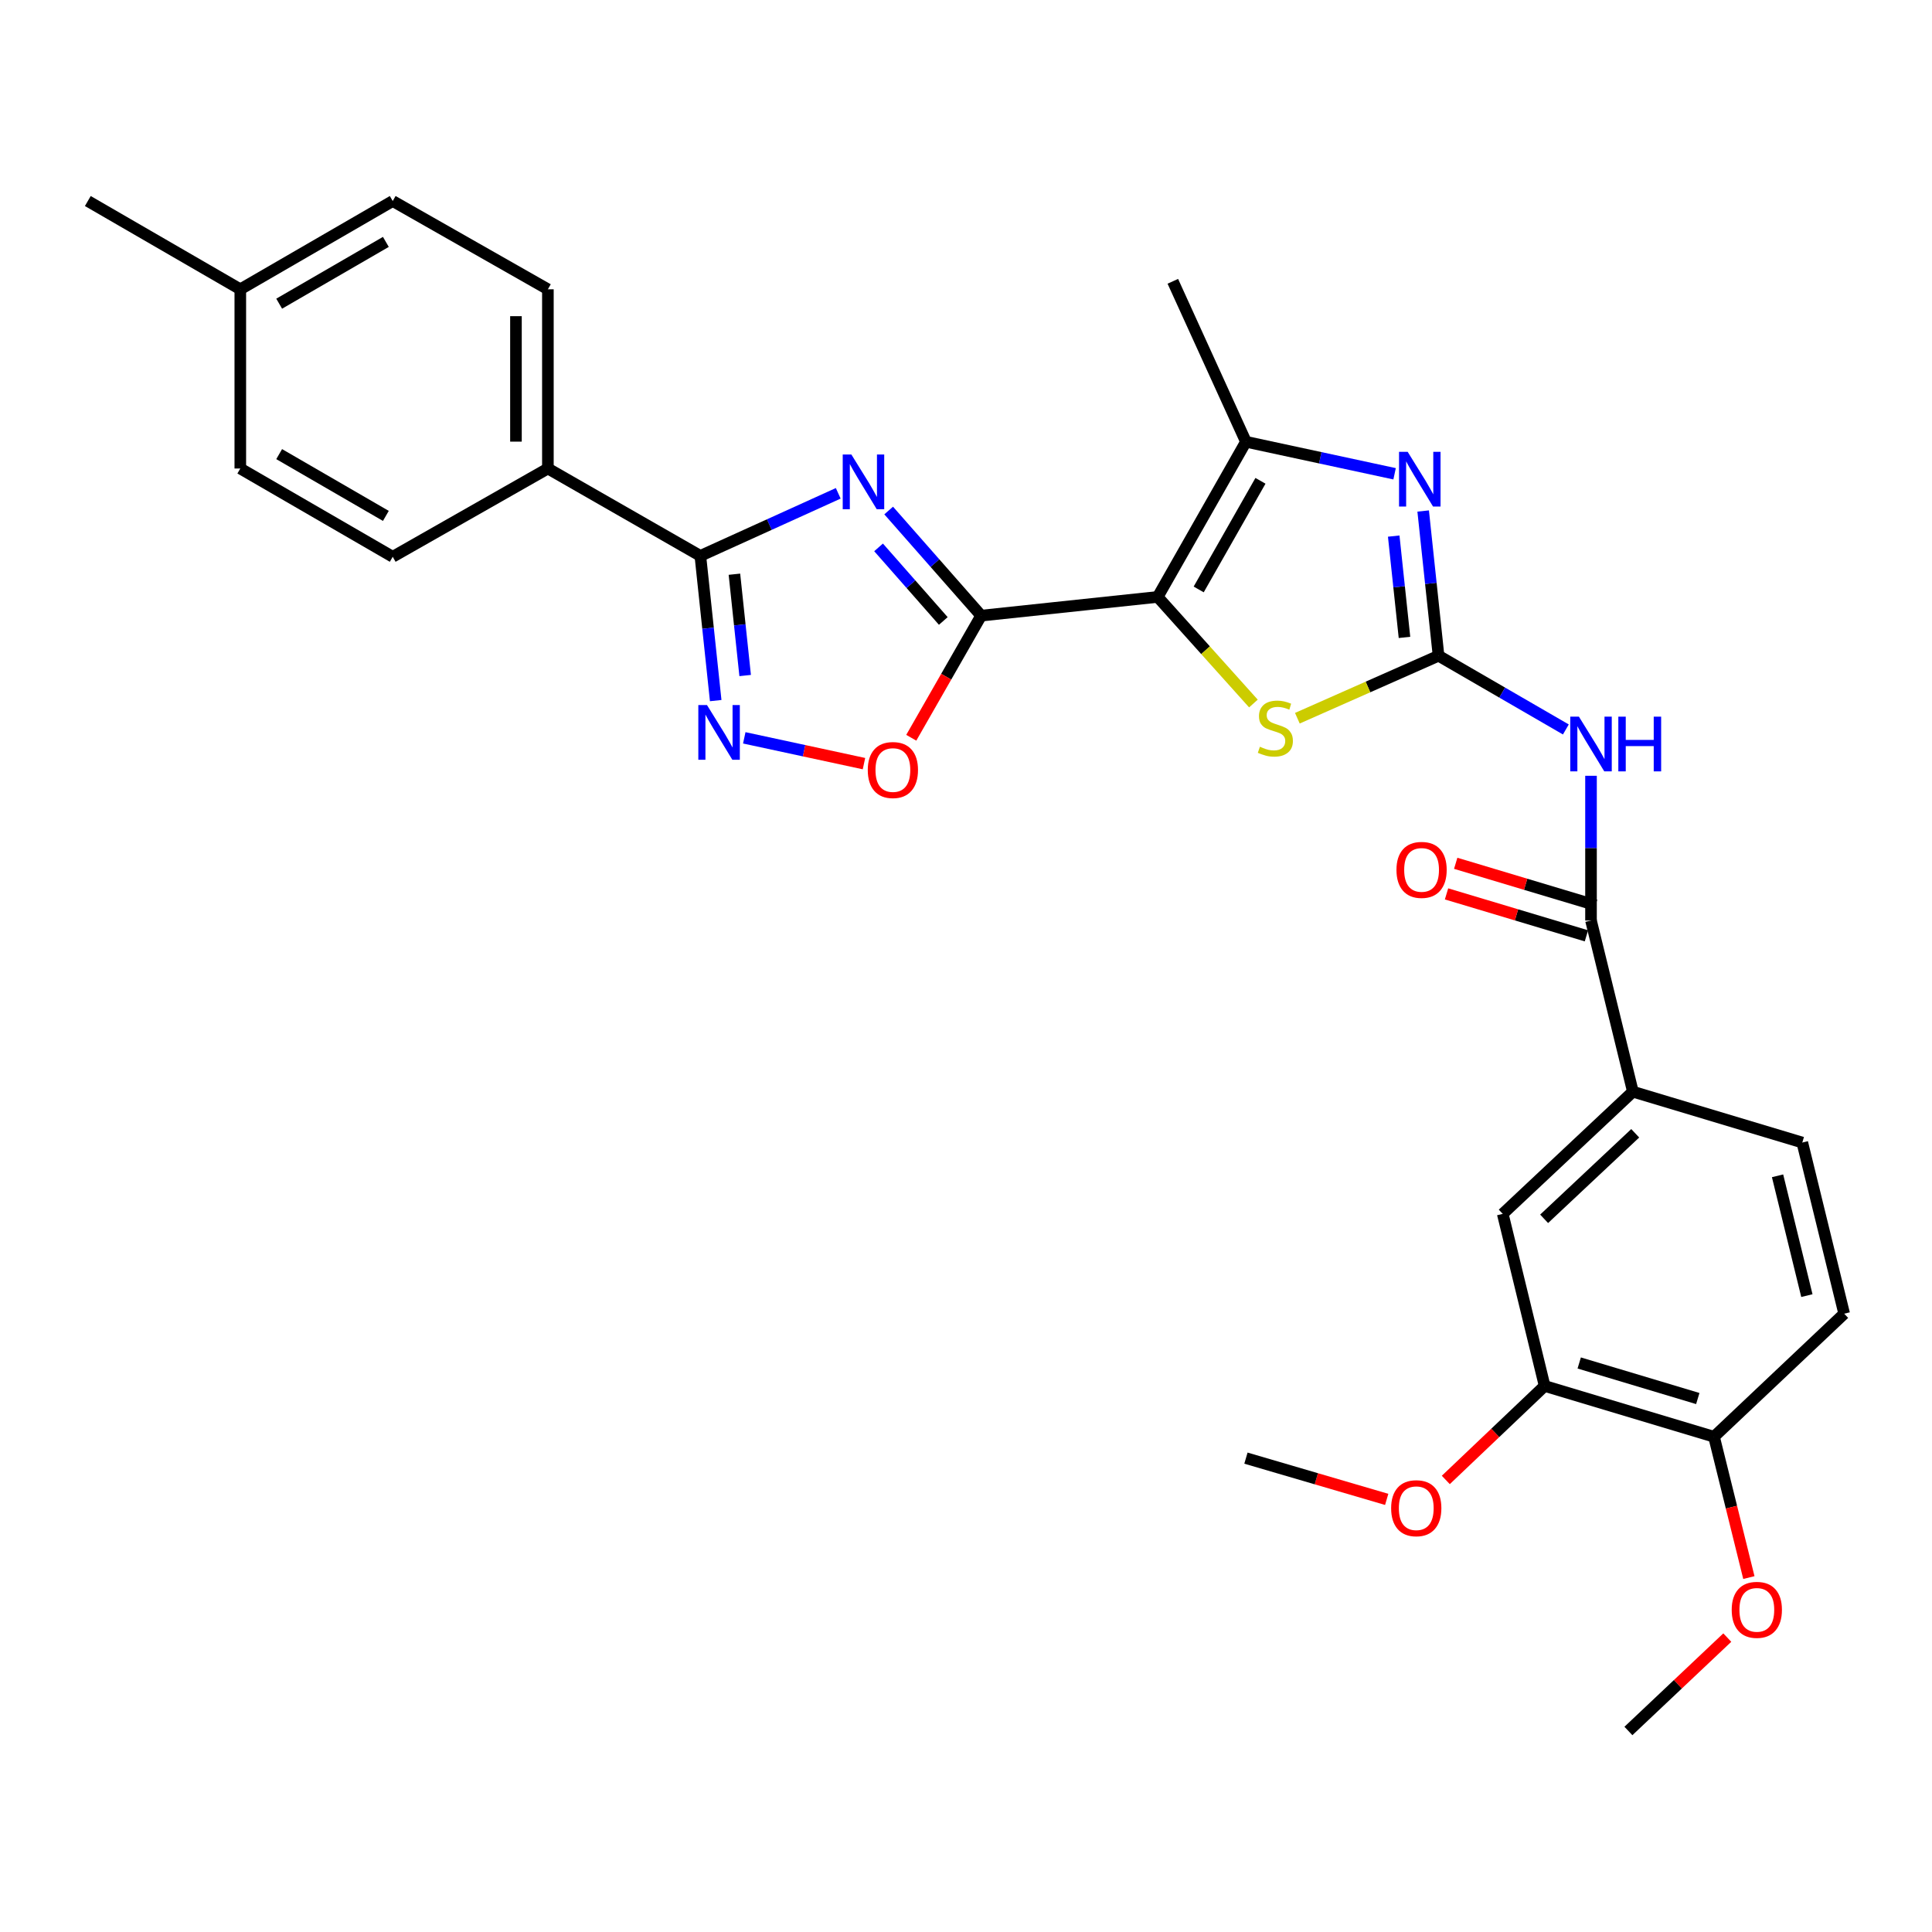 <?xml version='1.0' encoding='iso-8859-1'?>
<svg version='1.1' baseProfile='full'
              xmlns='http://www.w3.org/2000/svg'
                      xmlns:rdkit='http://www.rdkit.org/xml'
                      xmlns:xlink='http://www.w3.org/1999/xlink'
                  xml:space='preserve'
width='1000px' height='1000px' viewBox='0 0 1000 1000'>
<!-- END OF HEADER -->
<rect style='opacity:1.0;fill:#FFFFFF;stroke:none' width='1000' height='1000' x='0' y='0'> </rect>
<path class='bond-0' d='M 599.221,308.968 L 507.842,318.656' style='fill:none;fill-rule:evenodd;stroke:#000000;stroke-width:6px;stroke-linecap:butt;stroke-linejoin:miter;stroke-opacity:1' />
<path class='bond-5' d='M 599.221,308.968 L 623.993,336.555' style='fill:none;fill-rule:evenodd;stroke:#000000;stroke-width:6px;stroke-linecap:butt;stroke-linejoin:miter;stroke-opacity:1' />
<path class='bond-5' d='M 623.993,336.555 L 648.764,364.142' style='fill:none;fill-rule:evenodd;stroke:#CCCC00;stroke-width:6px;stroke-linecap:butt;stroke-linejoin:miter;stroke-opacity:1' />
<path class='bond-6' d='M 599.221,308.968 L 644.897,228.654' style='fill:none;fill-rule:evenodd;stroke:#000000;stroke-width:6px;stroke-linecap:butt;stroke-linejoin:miter;stroke-opacity:1' />
<path class='bond-6' d='M 620.441,305.092 L 652.414,248.872' style='fill:none;fill-rule:evenodd;stroke:#000000;stroke-width:6px;stroke-linecap:butt;stroke-linejoin:miter;stroke-opacity:1' />
<path class='bond-1' d='M 507.842,318.656 L 483.91,291.451' style='fill:none;fill-rule:evenodd;stroke:#000000;stroke-width:6px;stroke-linecap:butt;stroke-linejoin:miter;stroke-opacity:1' />
<path class='bond-1' d='M 483.91,291.451 L 459.977,264.246' style='fill:none;fill-rule:evenodd;stroke:#0000FF;stroke-width:6px;stroke-linecap:butt;stroke-linejoin:miter;stroke-opacity:1' />
<path class='bond-1' d='M 488.252,321.412 L 471.499,302.368' style='fill:none;fill-rule:evenodd;stroke:#000000;stroke-width:6px;stroke-linecap:butt;stroke-linejoin:miter;stroke-opacity:1' />
<path class='bond-1' d='M 471.499,302.368 L 454.747,283.325' style='fill:none;fill-rule:evenodd;stroke:#0000FF;stroke-width:6px;stroke-linecap:butt;stroke-linejoin:miter;stroke-opacity:1' />
<path class='bond-9' d='M 507.842,318.656 L 489.755,350.26' style='fill:none;fill-rule:evenodd;stroke:#000000;stroke-width:6px;stroke-linecap:butt;stroke-linejoin:miter;stroke-opacity:1' />
<path class='bond-9' d='M 489.755,350.26 L 471.668,381.863' style='fill:none;fill-rule:evenodd;stroke:#FF0000;stroke-width:6px;stroke-linecap:butt;stroke-linejoin:miter;stroke-opacity:1' />
<path class='bond-4' d='M 433.874,255.34 L 398.189,271.529' style='fill:none;fill-rule:evenodd;stroke:#0000FF;stroke-width:6px;stroke-linecap:butt;stroke-linejoin:miter;stroke-opacity:1' />
<path class='bond-4' d='M 398.189,271.529 L 362.504,287.718' style='fill:none;fill-rule:evenodd;stroke:#000000;stroke-width:6px;stroke-linecap:butt;stroke-linejoin:miter;stroke-opacity:1' />
<path class='bond-2' d='M 744.587,339.409 L 708.049,355.58' style='fill:none;fill-rule:evenodd;stroke:#000000;stroke-width:6px;stroke-linecap:butt;stroke-linejoin:miter;stroke-opacity:1' />
<path class='bond-2' d='M 708.049,355.58 L 671.512,371.752' style='fill:none;fill-rule:evenodd;stroke:#CCCC00;stroke-width:6px;stroke-linecap:butt;stroke-linejoin:miter;stroke-opacity:1' />
<path class='bond-7' d='M 744.587,339.409 L 777.536,358.487' style='fill:none;fill-rule:evenodd;stroke:#000000;stroke-width:6px;stroke-linecap:butt;stroke-linejoin:miter;stroke-opacity:1' />
<path class='bond-7' d='M 777.536,358.487 L 810.485,377.565' style='fill:none;fill-rule:evenodd;stroke:#0000FF;stroke-width:6px;stroke-linecap:butt;stroke-linejoin:miter;stroke-opacity:1' />
<path class='bond-30' d='M 744.587,339.409 L 740.608,301.953' style='fill:none;fill-rule:evenodd;stroke:#000000;stroke-width:6px;stroke-linecap:butt;stroke-linejoin:miter;stroke-opacity:1' />
<path class='bond-30' d='M 740.608,301.953 L 736.629,264.496' style='fill:none;fill-rule:evenodd;stroke:#0000FF;stroke-width:6px;stroke-linecap:butt;stroke-linejoin:miter;stroke-opacity:1' />
<path class='bond-30' d='M 726.957,329.918 L 724.171,303.699' style='fill:none;fill-rule:evenodd;stroke:#000000;stroke-width:6px;stroke-linecap:butt;stroke-linejoin:miter;stroke-opacity:1' />
<path class='bond-30' d='M 724.171,303.699 L 721.386,277.479' style='fill:none;fill-rule:evenodd;stroke:#0000FF;stroke-width:6px;stroke-linecap:butt;stroke-linejoin:miter;stroke-opacity:1' />
<path class='bond-3' d='M 721.84,245.23 L 683.368,236.942' style='fill:none;fill-rule:evenodd;stroke:#0000FF;stroke-width:6px;stroke-linecap:butt;stroke-linejoin:miter;stroke-opacity:1' />
<path class='bond-3' d='M 683.368,236.942 L 644.897,228.654' style='fill:none;fill-rule:evenodd;stroke:#000000;stroke-width:6px;stroke-linecap:butt;stroke-linejoin:miter;stroke-opacity:1' />
<path class='bond-14' d='M 362.504,287.718 L 283.586,242.502' style='fill:none;fill-rule:evenodd;stroke:#000000;stroke-width:6px;stroke-linecap:butt;stroke-linejoin:miter;stroke-opacity:1' />
<path class='bond-31' d='M 362.504,287.718 L 366.476,325.175' style='fill:none;fill-rule:evenodd;stroke:#000000;stroke-width:6px;stroke-linecap:butt;stroke-linejoin:miter;stroke-opacity:1' />
<path class='bond-31' d='M 366.476,325.175 L 370.447,362.631' style='fill:none;fill-rule:evenodd;stroke:#0000FF;stroke-width:6px;stroke-linecap:butt;stroke-linejoin:miter;stroke-opacity:1' />
<path class='bond-31' d='M 380.133,297.213 L 382.913,323.432' style='fill:none;fill-rule:evenodd;stroke:#000000;stroke-width:6px;stroke-linecap:butt;stroke-linejoin:miter;stroke-opacity:1' />
<path class='bond-31' d='M 382.913,323.432 L 385.693,349.652' style='fill:none;fill-rule:evenodd;stroke:#0000FF;stroke-width:6px;stroke-linecap:butt;stroke-linejoin:miter;stroke-opacity:1' />
<path class='bond-24' d='M 644.897,228.654 L 607.055,145.603' style='fill:none;fill-rule:evenodd;stroke:#000000;stroke-width:6px;stroke-linecap:butt;stroke-linejoin:miter;stroke-opacity:1' />
<path class='bond-10' d='M 823.505,401.547 L 823.505,439.006' style='fill:none;fill-rule:evenodd;stroke:#0000FF;stroke-width:6px;stroke-linecap:butt;stroke-linejoin:miter;stroke-opacity:1' />
<path class='bond-10' d='M 823.505,439.006 L 823.505,476.464' style='fill:none;fill-rule:evenodd;stroke:#000000;stroke-width:6px;stroke-linecap:butt;stroke-linejoin:miter;stroke-opacity:1' />
<path class='bond-8' d='M 385.233,381.9 L 416.211,388.578' style='fill:none;fill-rule:evenodd;stroke:#0000FF;stroke-width:6px;stroke-linecap:butt;stroke-linejoin:miter;stroke-opacity:1' />
<path class='bond-8' d='M 416.211,388.578 L 447.19,395.256' style='fill:none;fill-rule:evenodd;stroke:#FF0000;stroke-width:6px;stroke-linecap:butt;stroke-linejoin:miter;stroke-opacity:1' />
<path class='bond-11' d='M 823.505,476.464 L 845.177,565.052' style='fill:none;fill-rule:evenodd;stroke:#000000;stroke-width:6px;stroke-linecap:butt;stroke-linejoin:miter;stroke-opacity:1' />
<path class='bond-15' d='M 825.878,468.548 L 789.674,457.694' style='fill:none;fill-rule:evenodd;stroke:#000000;stroke-width:6px;stroke-linecap:butt;stroke-linejoin:miter;stroke-opacity:1' />
<path class='bond-15' d='M 789.674,457.694 L 753.47,446.84' style='fill:none;fill-rule:evenodd;stroke:#FF0000;stroke-width:6px;stroke-linecap:butt;stroke-linejoin:miter;stroke-opacity:1' />
<path class='bond-15' d='M 821.132,484.381 L 784.928,473.527' style='fill:none;fill-rule:evenodd;stroke:#000000;stroke-width:6px;stroke-linecap:butt;stroke-linejoin:miter;stroke-opacity:1' />
<path class='bond-15' d='M 784.928,473.527 L 748.724,462.673' style='fill:none;fill-rule:evenodd;stroke:#FF0000;stroke-width:6px;stroke-linecap:butt;stroke-linejoin:miter;stroke-opacity:1' />
<path class='bond-12' d='M 845.177,565.052 L 777.82,628.295' style='fill:none;fill-rule:evenodd;stroke:#000000;stroke-width:6px;stroke-linecap:butt;stroke-linejoin:miter;stroke-opacity:1' />
<path class='bond-12' d='M 846.388,586.588 L 799.238,630.858' style='fill:none;fill-rule:evenodd;stroke:#000000;stroke-width:6px;stroke-linecap:butt;stroke-linejoin:miter;stroke-opacity:1' />
<path class='bond-17' d='M 845.177,565.052 L 932.865,591.379' style='fill:none;fill-rule:evenodd;stroke:#000000;stroke-width:6px;stroke-linecap:butt;stroke-linejoin:miter;stroke-opacity:1' />
<path class='bond-13' d='M 777.82,628.295 L 799.501,717.36' style='fill:none;fill-rule:evenodd;stroke:#000000;stroke-width:6px;stroke-linecap:butt;stroke-linejoin:miter;stroke-opacity:1' />
<path class='bond-21' d='M 799.501,717.36 L 773.924,741.689' style='fill:none;fill-rule:evenodd;stroke:#000000;stroke-width:6px;stroke-linecap:butt;stroke-linejoin:miter;stroke-opacity:1' />
<path class='bond-21' d='M 773.924,741.689 L 748.346,766.019' style='fill:none;fill-rule:evenodd;stroke:#FF0000;stroke-width:6px;stroke-linecap:butt;stroke-linejoin:miter;stroke-opacity:1' />
<path class='bond-33' d='M 799.501,717.36 L 887.17,743.66' style='fill:none;fill-rule:evenodd;stroke:#000000;stroke-width:6px;stroke-linecap:butt;stroke-linejoin:miter;stroke-opacity:1' />
<path class='bond-33' d='M 817.401,705.473 L 878.769,723.882' style='fill:none;fill-rule:evenodd;stroke:#000000;stroke-width:6px;stroke-linecap:butt;stroke-linejoin:miter;stroke-opacity:1' />
<path class='bond-19' d='M 283.586,242.502 L 283.586,149.736' style='fill:none;fill-rule:evenodd;stroke:#000000;stroke-width:6px;stroke-linecap:butt;stroke-linejoin:miter;stroke-opacity:1' />
<path class='bond-19' d='M 267.057,228.587 L 267.057,163.651' style='fill:none;fill-rule:evenodd;stroke:#000000;stroke-width:6px;stroke-linecap:butt;stroke-linejoin:miter;stroke-opacity:1' />
<path class='bond-20' d='M 283.586,242.502 L 203.272,288.187' style='fill:none;fill-rule:evenodd;stroke:#000000;stroke-width:6px;stroke-linecap:butt;stroke-linejoin:miter;stroke-opacity:1' />
<path class='bond-16' d='M 887.17,743.66 L 954.545,679.967' style='fill:none;fill-rule:evenodd;stroke:#000000;stroke-width:6px;stroke-linecap:butt;stroke-linejoin:miter;stroke-opacity:1' />
<path class='bond-26' d='M 887.17,743.66 L 896.192,780.105' style='fill:none;fill-rule:evenodd;stroke:#000000;stroke-width:6px;stroke-linecap:butt;stroke-linejoin:miter;stroke-opacity:1' />
<path class='bond-26' d='M 896.192,780.105 L 905.213,816.549' style='fill:none;fill-rule:evenodd;stroke:#FF0000;stroke-width:6px;stroke-linecap:butt;stroke-linejoin:miter;stroke-opacity:1' />
<path class='bond-18' d='M 932.865,591.379 L 954.545,679.967' style='fill:none;fill-rule:evenodd;stroke:#000000;stroke-width:6px;stroke-linecap:butt;stroke-linejoin:miter;stroke-opacity:1' />
<path class='bond-18' d='M 920.061,608.597 L 935.238,670.608' style='fill:none;fill-rule:evenodd;stroke:#000000;stroke-width:6px;stroke-linecap:butt;stroke-linejoin:miter;stroke-opacity:1' />
<path class='bond-23' d='M 283.586,149.736 L 203.272,104.051' style='fill:none;fill-rule:evenodd;stroke:#000000;stroke-width:6px;stroke-linecap:butt;stroke-linejoin:miter;stroke-opacity:1' />
<path class='bond-22' d='M 203.272,288.187 L 124.382,242.502' style='fill:none;fill-rule:evenodd;stroke:#000000;stroke-width:6px;stroke-linecap:butt;stroke-linejoin:miter;stroke-opacity:1' />
<path class='bond-22' d='M 199.722,267.03 L 144.499,235.05' style='fill:none;fill-rule:evenodd;stroke:#000000;stroke-width:6px;stroke-linecap:butt;stroke-linejoin:miter;stroke-opacity:1' />
<path class='bond-28' d='M 717.757,776.082 L 681.327,765.404' style='fill:none;fill-rule:evenodd;stroke:#FF0000;stroke-width:6px;stroke-linecap:butt;stroke-linejoin:miter;stroke-opacity:1' />
<path class='bond-28' d='M 681.327,765.404 L 644.897,754.725' style='fill:none;fill-rule:evenodd;stroke:#000000;stroke-width:6px;stroke-linecap:butt;stroke-linejoin:miter;stroke-opacity:1' />
<path class='bond-25' d='M 124.382,242.502 L 124.382,149.736' style='fill:none;fill-rule:evenodd;stroke:#000000;stroke-width:6px;stroke-linecap:butt;stroke-linejoin:miter;stroke-opacity:1' />
<path class='bond-32' d='M 203.272,104.051 L 124.382,149.736' style='fill:none;fill-rule:evenodd;stroke:#000000;stroke-width:6px;stroke-linecap:butt;stroke-linejoin:miter;stroke-opacity:1' />
<path class='bond-32' d='M 199.722,125.207 L 144.499,157.187' style='fill:none;fill-rule:evenodd;stroke:#000000;stroke-width:6px;stroke-linecap:butt;stroke-linejoin:miter;stroke-opacity:1' />
<path class='bond-27' d='M 124.382,149.736 L 45.455,104.051' style='fill:none;fill-rule:evenodd;stroke:#000000;stroke-width:6px;stroke-linecap:butt;stroke-linejoin:miter;stroke-opacity:1' />
<path class='bond-29' d='M 894.043,847.611 L 868.453,871.78' style='fill:none;fill-rule:evenodd;stroke:#FF0000;stroke-width:6px;stroke-linecap:butt;stroke-linejoin:miter;stroke-opacity:1' />
<path class='bond-29' d='M 868.453,871.78 L 842.863,895.949' style='fill:none;fill-rule:evenodd;stroke:#000000;stroke-width:6px;stroke-linecap:butt;stroke-linejoin:miter;stroke-opacity:1' />
<path  class='atom-2' d='M 440.672 235.256
L 449.952 250.256
Q 450.872 251.736, 452.352 254.416
Q 453.832 257.096, 453.912 257.256
L 453.912 235.256
L 457.672 235.256
L 457.672 263.576
L 453.792 263.576
L 443.832 247.176
Q 442.672 245.256, 441.432 243.056
Q 440.232 240.856, 439.872 240.176
L 439.872 263.576
L 436.192 263.576
L 436.192 235.256
L 440.672 235.256
' fill='#0000FF'/>
<path  class='atom-4' d='M 728.621 233.879
L 737.901 248.879
Q 738.821 250.359, 740.301 253.039
Q 741.781 255.719, 741.861 255.879
L 741.861 233.879
L 745.621 233.879
L 745.621 262.199
L 741.741 262.199
L 731.781 245.799
Q 730.621 243.879, 729.381 241.679
Q 728.181 239.479, 727.821 238.799
L 727.821 262.199
L 724.141 262.199
L 724.141 233.879
L 728.621 233.879
' fill='#0000FF'/>
<path  class='atom-6' d='M 652.123 386.513
Q 652.443 386.633, 653.763 387.193
Q 655.083 387.753, 656.523 388.113
Q 658.003 388.433, 659.443 388.433
Q 662.123 388.433, 663.683 387.153
Q 665.243 385.833, 665.243 383.553
Q 665.243 381.993, 664.443 381.033
Q 663.683 380.073, 662.483 379.553
Q 661.283 379.033, 659.283 378.433
Q 656.763 377.673, 655.243 376.953
Q 653.763 376.233, 652.683 374.713
Q 651.643 373.193, 651.643 370.633
Q 651.643 367.073, 654.043 364.873
Q 656.483 362.673, 661.283 362.673
Q 664.563 362.673, 668.283 364.233
L 667.363 367.313
Q 663.963 365.913, 661.403 365.913
Q 658.643 365.913, 657.123 367.073
Q 655.603 368.193, 655.643 370.153
Q 655.643 371.673, 656.403 372.593
Q 657.203 373.513, 658.323 374.033
Q 659.483 374.553, 661.403 375.153
Q 663.963 375.953, 665.483 376.753
Q 667.003 377.553, 668.083 379.193
Q 669.203 380.793, 669.203 383.553
Q 669.203 387.473, 666.563 389.593
Q 663.963 391.673, 659.603 391.673
Q 657.083 391.673, 655.163 391.113
Q 653.283 390.593, 651.043 389.673
L 652.123 386.513
' fill='#CCCC00'/>
<path  class='atom-8' d='M 817.245 370.943
L 826.525 385.943
Q 827.445 387.423, 828.925 390.103
Q 830.405 392.783, 830.485 392.943
L 830.485 370.943
L 834.245 370.943
L 834.245 399.263
L 830.365 399.263
L 820.405 382.863
Q 819.245 380.943, 818.005 378.743
Q 816.805 376.543, 816.445 375.863
L 816.445 399.263
L 812.765 399.263
L 812.765 370.943
L 817.245 370.943
' fill='#0000FF'/>
<path  class='atom-8' d='M 837.645 370.943
L 841.485 370.943
L 841.485 382.983
L 855.965 382.983
L 855.965 370.943
L 859.805 370.943
L 859.805 399.263
L 855.965 399.263
L 855.965 386.183
L 841.485 386.183
L 841.485 399.263
L 837.645 399.263
L 837.645 370.943
' fill='#0000FF'/>
<path  class='atom-9' d='M 365.932 364.928
L 375.212 379.928
Q 376.132 381.408, 377.612 384.088
Q 379.092 386.768, 379.172 386.928
L 379.172 364.928
L 382.932 364.928
L 382.932 393.248
L 379.052 393.248
L 369.092 376.848
Q 367.932 374.928, 366.692 372.728
Q 365.492 370.528, 365.132 369.848
L 365.132 393.248
L 361.452 393.248
L 361.452 364.928
L 365.932 364.928
' fill='#0000FF'/>
<path  class='atom-10' d='M 449.157 398.563
Q 449.157 391.763, 452.517 387.963
Q 455.877 384.163, 462.157 384.163
Q 468.437 384.163, 471.797 387.963
Q 475.157 391.763, 475.157 398.563
Q 475.157 405.443, 471.757 409.363
Q 468.357 413.243, 462.157 413.243
Q 455.917 413.243, 452.517 409.363
Q 449.157 405.483, 449.157 398.563
M 462.157 410.043
Q 466.477 410.043, 468.797 407.163
Q 471.157 404.243, 471.157 398.563
Q 471.157 393.003, 468.797 390.203
Q 466.477 387.363, 462.157 387.363
Q 457.837 387.363, 455.477 390.163
Q 453.157 392.963, 453.157 398.563
Q 453.157 404.283, 455.477 407.163
Q 457.837 410.043, 462.157 410.043
' fill='#FF0000'/>
<path  class='atom-16' d='M 722.808 450.253
Q 722.808 443.453, 726.168 439.653
Q 729.528 435.853, 735.808 435.853
Q 742.088 435.853, 745.448 439.653
Q 748.808 443.453, 748.808 450.253
Q 748.808 457.133, 745.408 461.053
Q 742.008 464.933, 735.808 464.933
Q 729.568 464.933, 726.168 461.053
Q 722.808 457.173, 722.808 450.253
M 735.808 461.733
Q 740.128 461.733, 742.448 458.853
Q 744.808 455.933, 744.808 450.253
Q 744.808 444.693, 742.448 441.893
Q 740.128 439.053, 735.808 439.053
Q 731.488 439.053, 729.128 441.853
Q 726.808 444.653, 726.808 450.253
Q 726.808 455.973, 729.128 458.853
Q 731.488 461.733, 735.808 461.733
' fill='#FF0000'/>
<path  class='atom-22' d='M 720.053 780.646
Q 720.053 773.846, 723.413 770.046
Q 726.773 766.246, 733.053 766.246
Q 739.333 766.246, 742.693 770.046
Q 746.053 773.846, 746.053 780.646
Q 746.053 787.526, 742.653 791.446
Q 739.253 795.326, 733.053 795.326
Q 726.813 795.326, 723.413 791.446
Q 720.053 787.566, 720.053 780.646
M 733.053 792.126
Q 737.373 792.126, 739.693 789.246
Q 742.053 786.326, 742.053 780.646
Q 742.053 775.086, 739.693 772.286
Q 737.373 769.446, 733.053 769.446
Q 728.733 769.446, 726.373 772.246
Q 724.053 775.046, 724.053 780.646
Q 724.053 786.366, 726.373 789.246
Q 728.733 792.126, 733.053 792.126
' fill='#FF0000'/>
<path  class='atom-27' d='M 896.329 833.255
Q 896.329 826.455, 899.689 822.655
Q 903.049 818.855, 909.329 818.855
Q 915.609 818.855, 918.969 822.655
Q 922.329 826.455, 922.329 833.255
Q 922.329 840.135, 918.929 844.055
Q 915.529 847.935, 909.329 847.935
Q 903.089 847.935, 899.689 844.055
Q 896.329 840.175, 896.329 833.255
M 909.329 844.735
Q 913.649 844.735, 915.969 841.855
Q 918.329 838.935, 918.329 833.255
Q 918.329 827.695, 915.969 824.895
Q 913.649 822.055, 909.329 822.055
Q 905.009 822.055, 902.649 824.855
Q 900.329 827.655, 900.329 833.255
Q 900.329 838.975, 902.649 841.855
Q 905.009 844.735, 909.329 844.735
' fill='#FF0000'/>
</svg>
